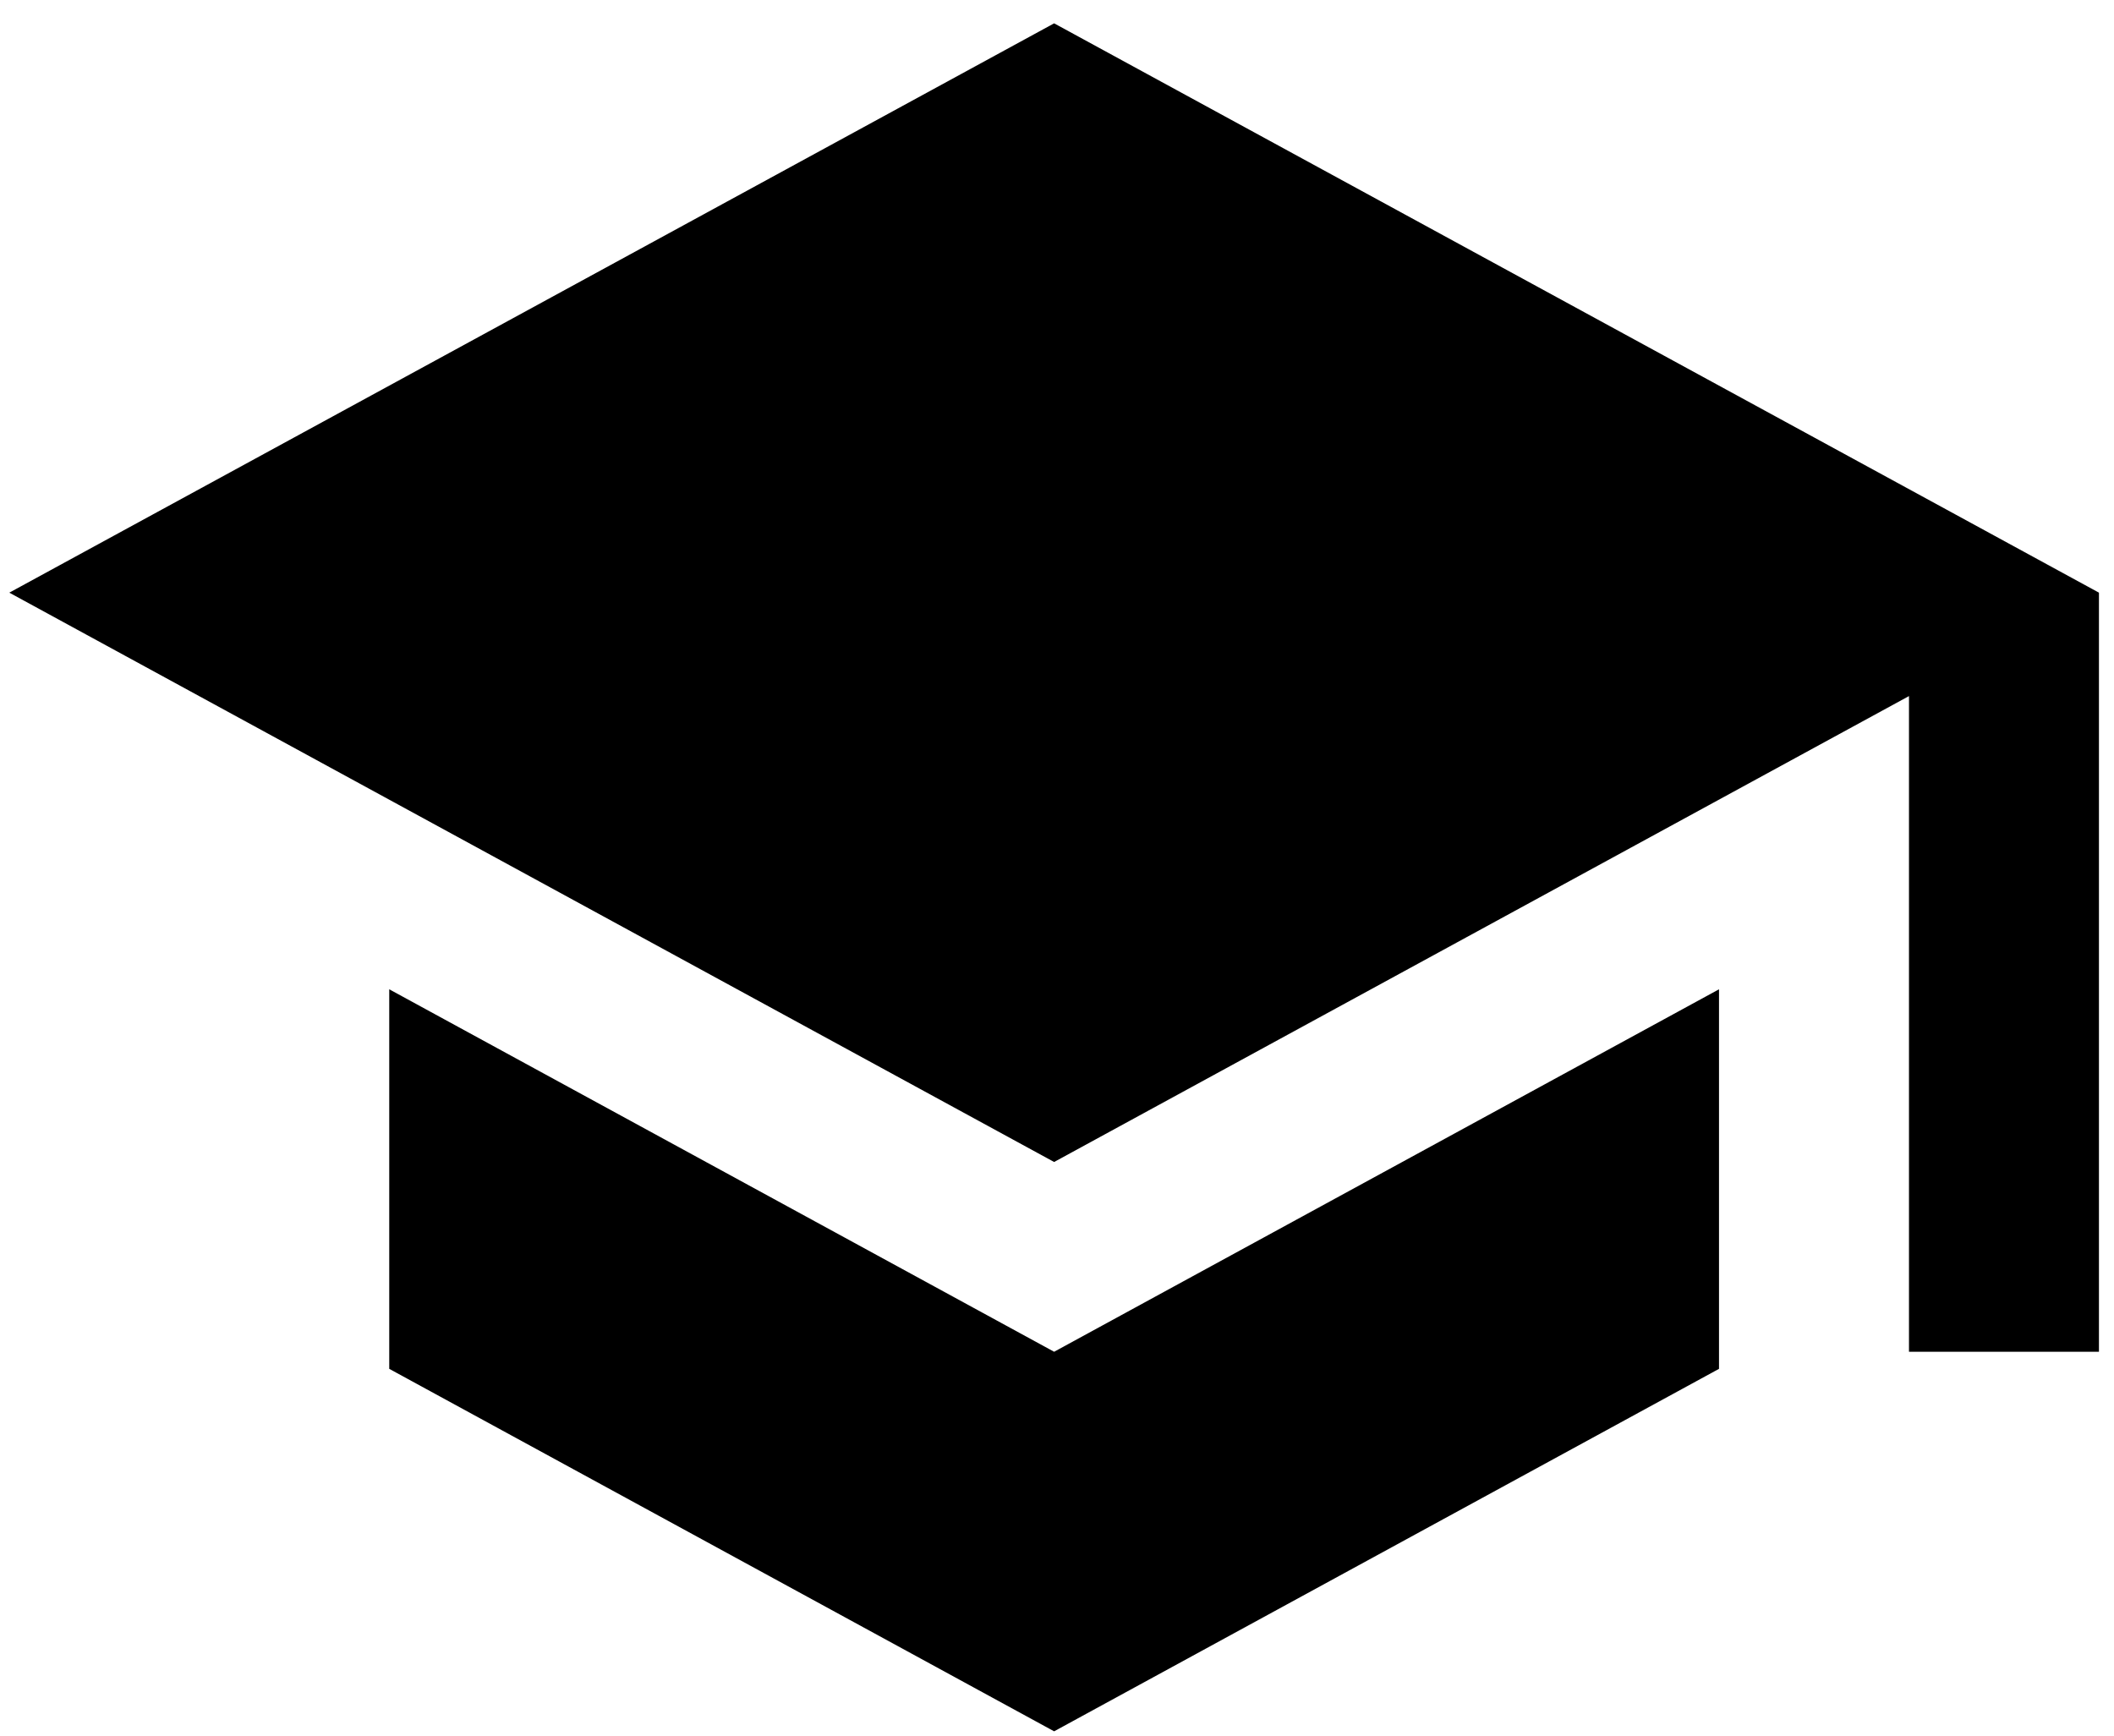 <svg xmlns="http://www.w3.org/2000/svg" xmlns:xlink="http://www.w3.org/1999/xlink" width="453" height="372" xml:space="preserve">  <defs>    <clipPath id="clip0">      <rect x="1629" y="897" width="448" height="367"></rect>    </clipPath>    <clipPath id="clip1">      <rect x="1629" y="897" width="448" height="367"></rect>    </clipPath>    <clipPath id="clip2">      <rect x="1629" y="897" width="448" height="367"></rect>    </clipPath>  </defs>  <g transform="translate(-1627 -893)">    <g>      <g clip-path="url(#clip0)">        <g clip-path="url(#clip1)">          <g clip-path="url(#clip2)">            <path d="M101.667 267.993 101.667 349.327 244 427 386.333 349.327 386.333 267.993 244 345.667 101.667 267.993ZM244 61 20.333 183 244 305 427 205.163 427 345.667 467.667 345.667 467.667 183 244 61Z" fill="#000000" fill-rule="nonzero" fill-opacity="1" transform="matrix(1.001 0 0 1 1608.64 837)"></path>          </g>        </g>      </g>    </g>  </g></svg>